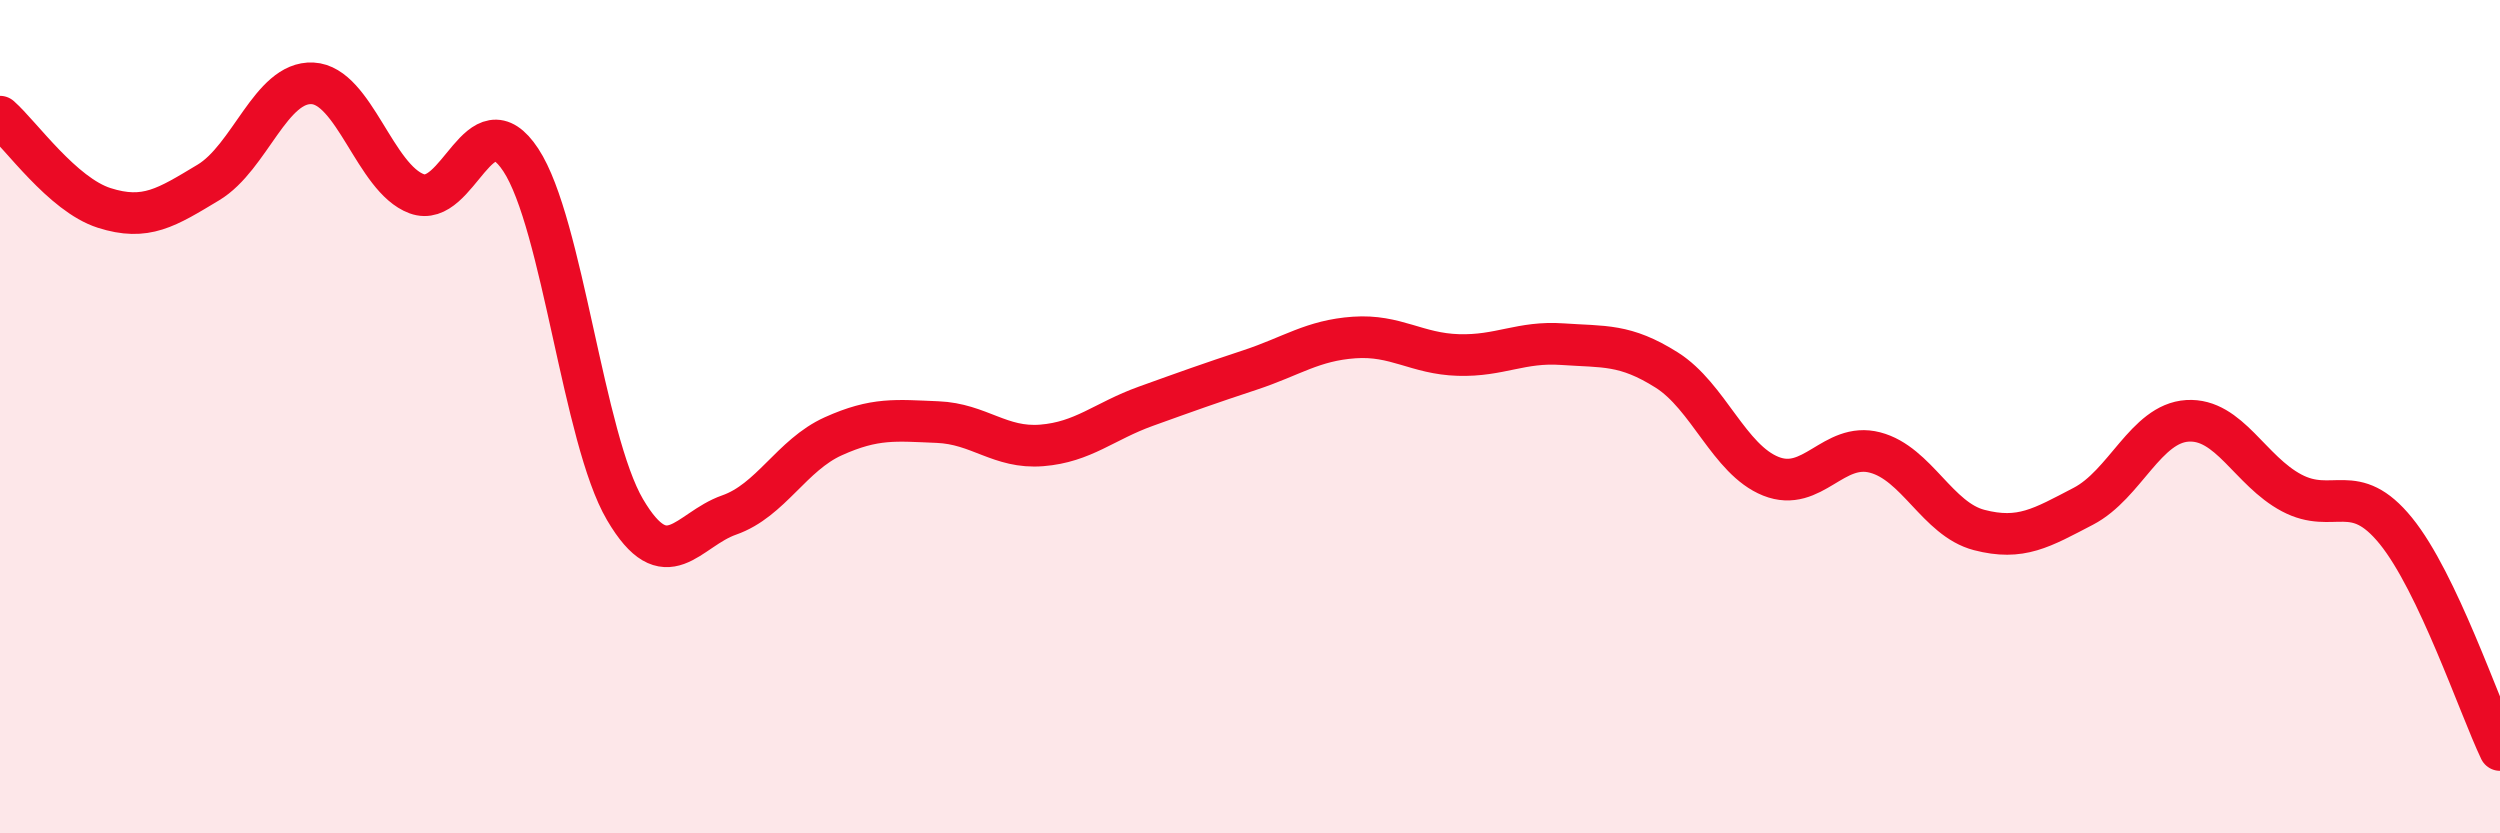 
    <svg width="60" height="20" viewBox="0 0 60 20" xmlns="http://www.w3.org/2000/svg">
      <path
        d="M 0,2.8 C 0.5,3.24 1.5,4.67 2.5,4.99 C 3.5,5.31 4,4.98 5,4.38 C 6,3.78 6.5,1.95 7.5,2 C 8.5,2.05 9,4.28 10,4.65 C 11,5.02 11.5,2.32 12.5,3.84 C 13.5,5.36 14,10.53 15,12.23 C 16,13.93 16.5,12.71 17.5,12.36 C 18.5,12.01 19,10.92 20,10.47 C 21,10.02 21.5,10.09 22.5,10.13 C 23.5,10.17 24,10.77 25,10.69 C 26,10.61 26.5,10.11 27.5,9.75 C 28.5,9.39 29,9.21 30,8.88 C 31,8.55 31.5,8.17 32.5,8.1 C 33.5,8.03 34,8.49 35,8.52 C 36,8.55 36.5,8.19 37.5,8.26 C 38.5,8.33 39,8.25 40,8.88 C 41,9.51 41.5,11.03 42.5,11.43 C 43.5,11.83 44,10.6 45,10.86 C 46,11.12 46.5,12.46 47.5,12.72 C 48.5,12.98 49,12.67 50,12.15 C 51,11.63 51.5,10.16 52.5,10.1 C 53.5,10.04 54,11.3 55,11.83 C 56,12.36 56.5,11.51 57.5,12.74 C 58.5,13.97 59.5,16.95 60,18L60 20L0 20Z"
        fill="#EB0A25"
        opacity="0.1"
        stroke-linecap="round"
        stroke-linejoin="round"
      />
      <path
        d="M 0,2.8 C 0.5,3.24 1.5,4.67 2.5,4.99 C 3.5,5.31 4,4.98 5,4.38 C 6,3.78 6.5,1.95 7.5,2 C 8.5,2.05 9,4.28 10,4.65 C 11,5.02 11.5,2.32 12.5,3.84 C 13.5,5.36 14,10.53 15,12.23 C 16,13.93 16.5,12.71 17.5,12.36 C 18.5,12.01 19,10.92 20,10.47 C 21,10.02 21.5,10.09 22.5,10.13 C 23.5,10.17 24,10.77 25,10.69 C 26,10.61 26.5,10.11 27.5,9.75 C 28.5,9.39 29,9.21 30,8.88 C 31,8.55 31.5,8.17 32.5,8.1 C 33.5,8.03 34,8.49 35,8.52 C 36,8.55 36.5,8.19 37.5,8.26 C 38.5,8.33 39,8.25 40,8.88 C 41,9.51 41.5,11.03 42.5,11.43 C 43.5,11.83 44,10.6 45,10.86 C 46,11.12 46.5,12.46 47.5,12.72 C 48.5,12.98 49,12.67 50,12.15 C 51,11.63 51.5,10.16 52.5,10.1 C 53.5,10.04 54,11.3 55,11.83 C 56,12.36 56.5,11.51 57.5,12.74 C 58.5,13.97 59.5,16.95 60,18"
        stroke="#EB0A25"
        stroke-width="1"
        fill="none"
        stroke-linecap="round"
        stroke-linejoin="round"
      />
    </svg>
  
